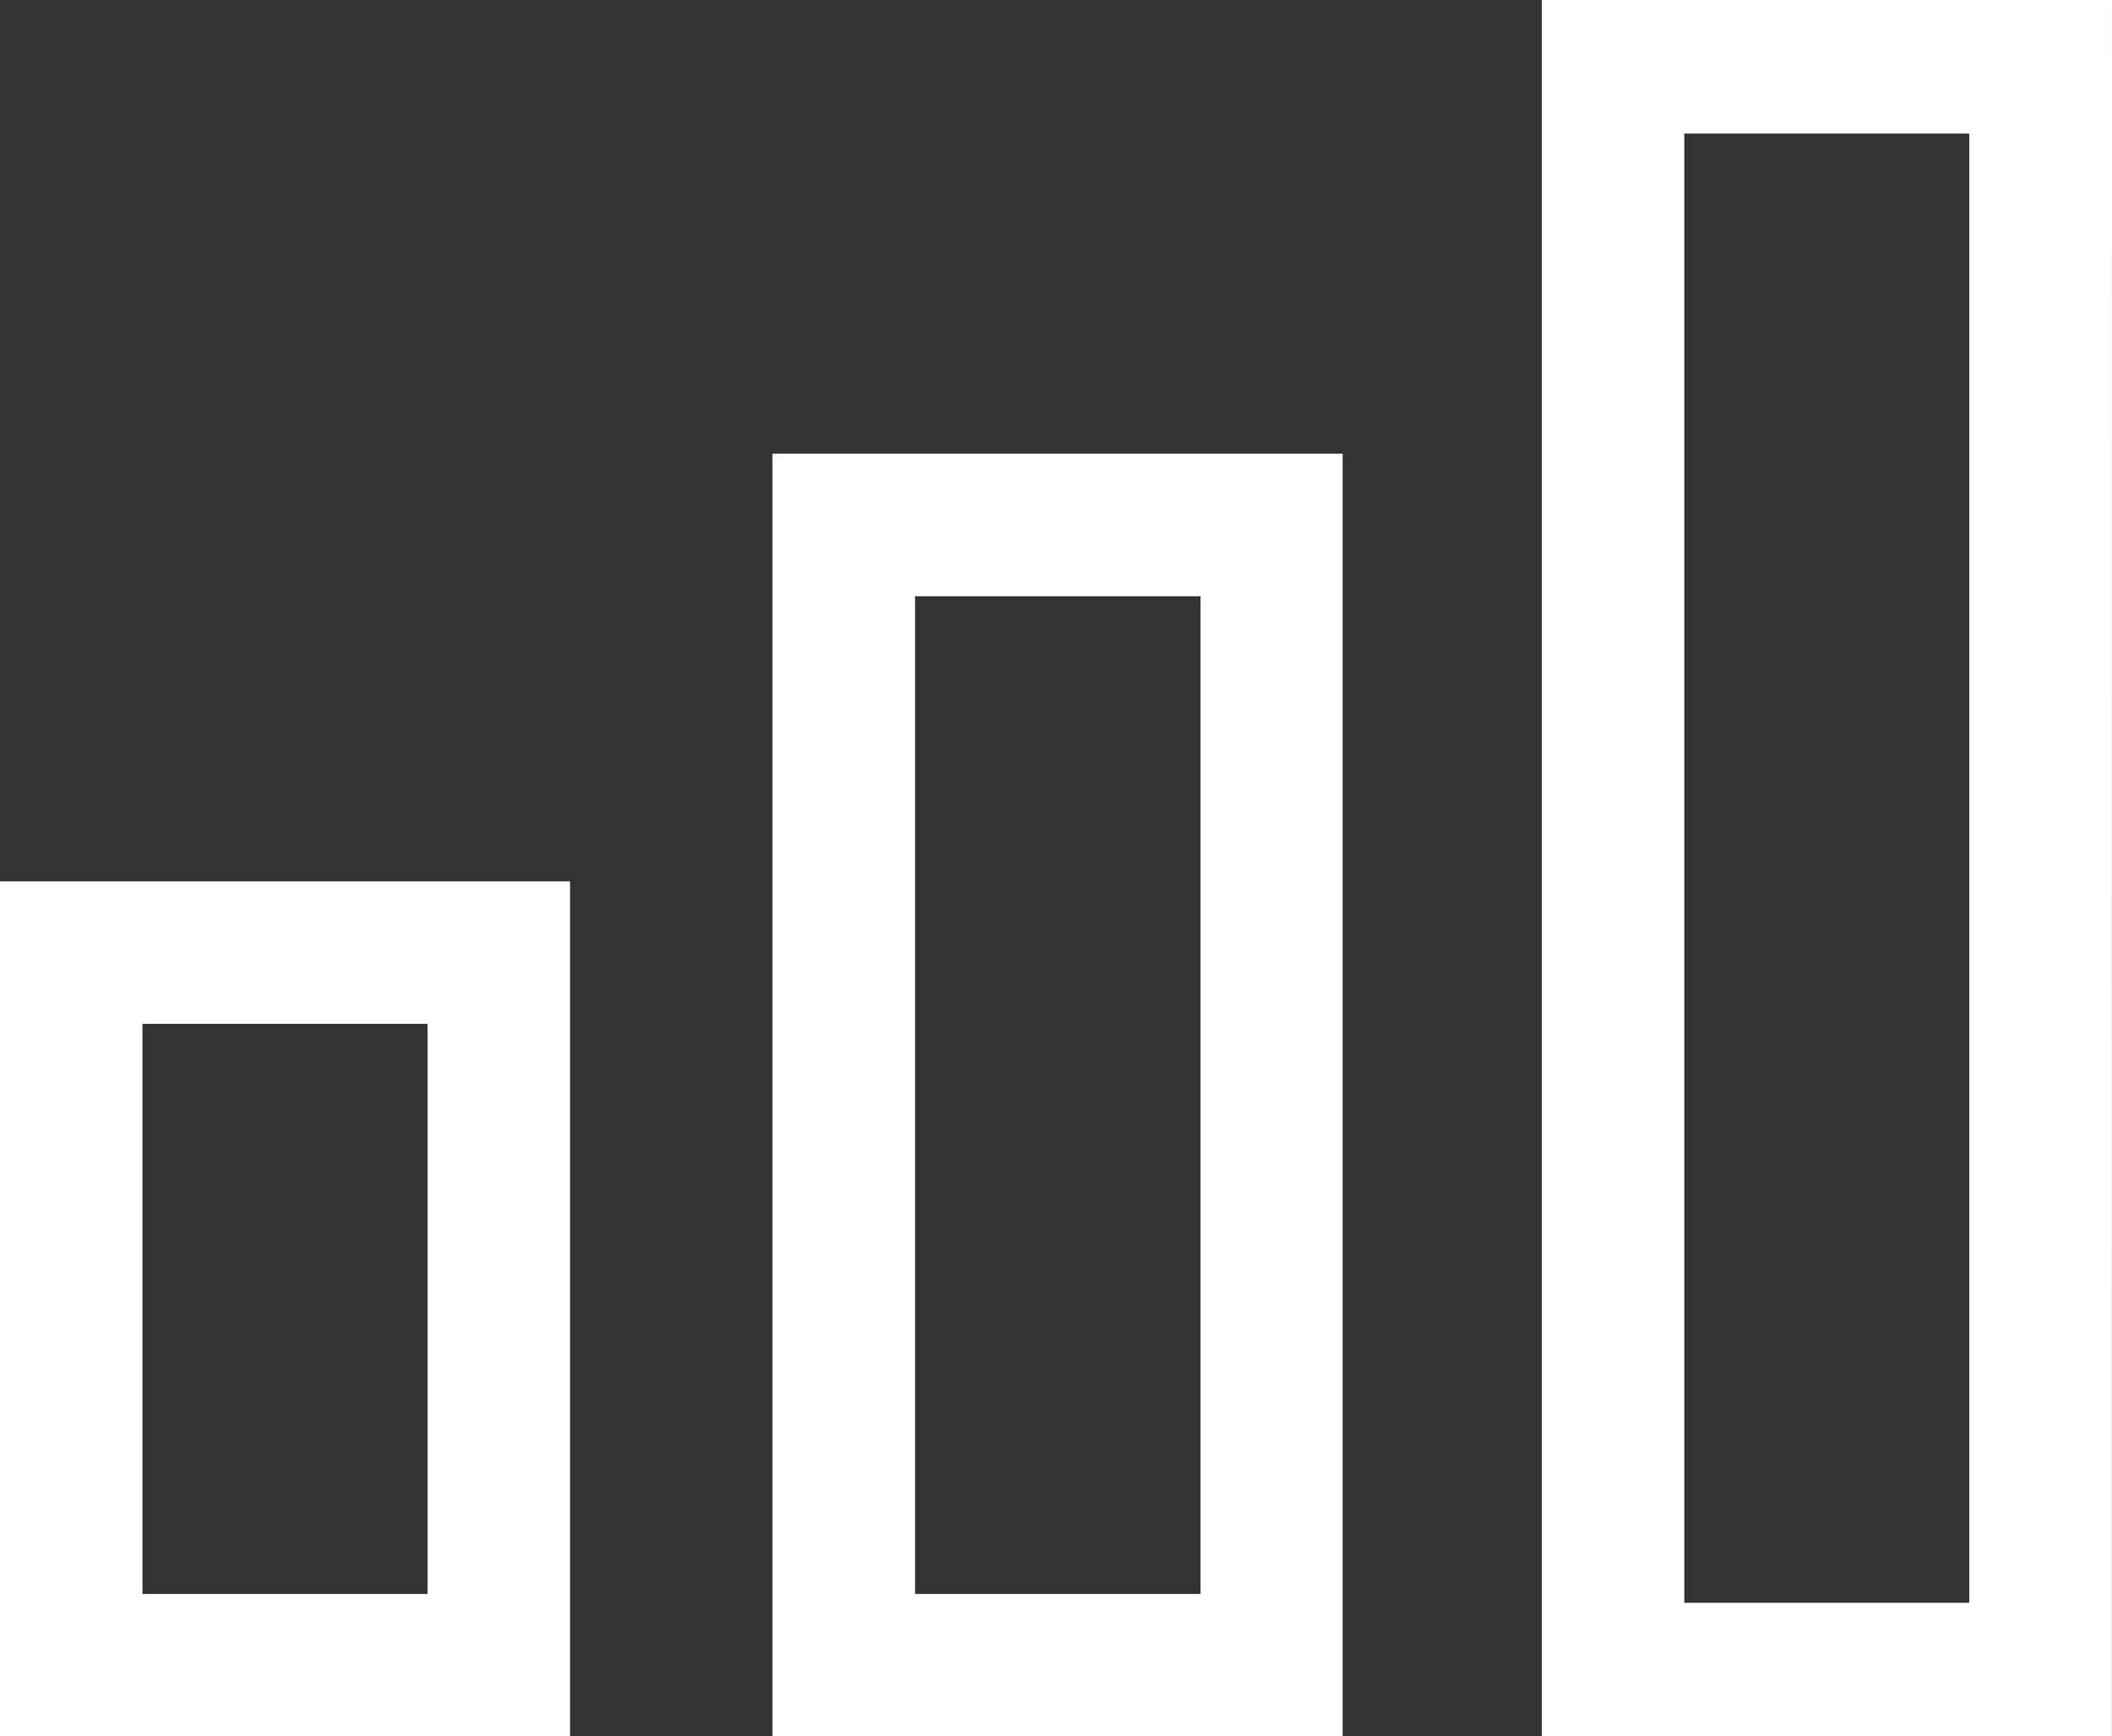 <svg xmlns="http://www.w3.org/2000/svg" width="18.132" height="14.908" viewBox="0 0 18.132 14.908">
  <rect x="0" y="0" width="18.132" height="14.908" fill="#333333" stroke="none"/>
  <g id="skill-level" transform="translate(-0.224 -2.447)">
    <path id="Path_20802" data-name="Path 20802" d="M20.707,17.783H15.813V2.875h4.895Zm-3.671-1.147h2.447V4.022H17.036Z" transform="translate(-2.352 -0.428)" fill="#fff"/>
    <path id="Path_20803" data-name="Path 20803" d="M13.52,19.638H8.625V8.625H13.52ZM9.849,18.415H12.3V9.849H9.849Z" transform="translate(-1.769 -2.283)" fill="#fff"/>
    <path id="Path_20804" data-name="Path 20804" d="M6.332,20.28H1.438V12.938H6.332ZM2.661,19.056H5.109V14.161H2.661Z" transform="translate(-1.214 -2.924)" fill="#fff"/>
  </g>
</svg>
